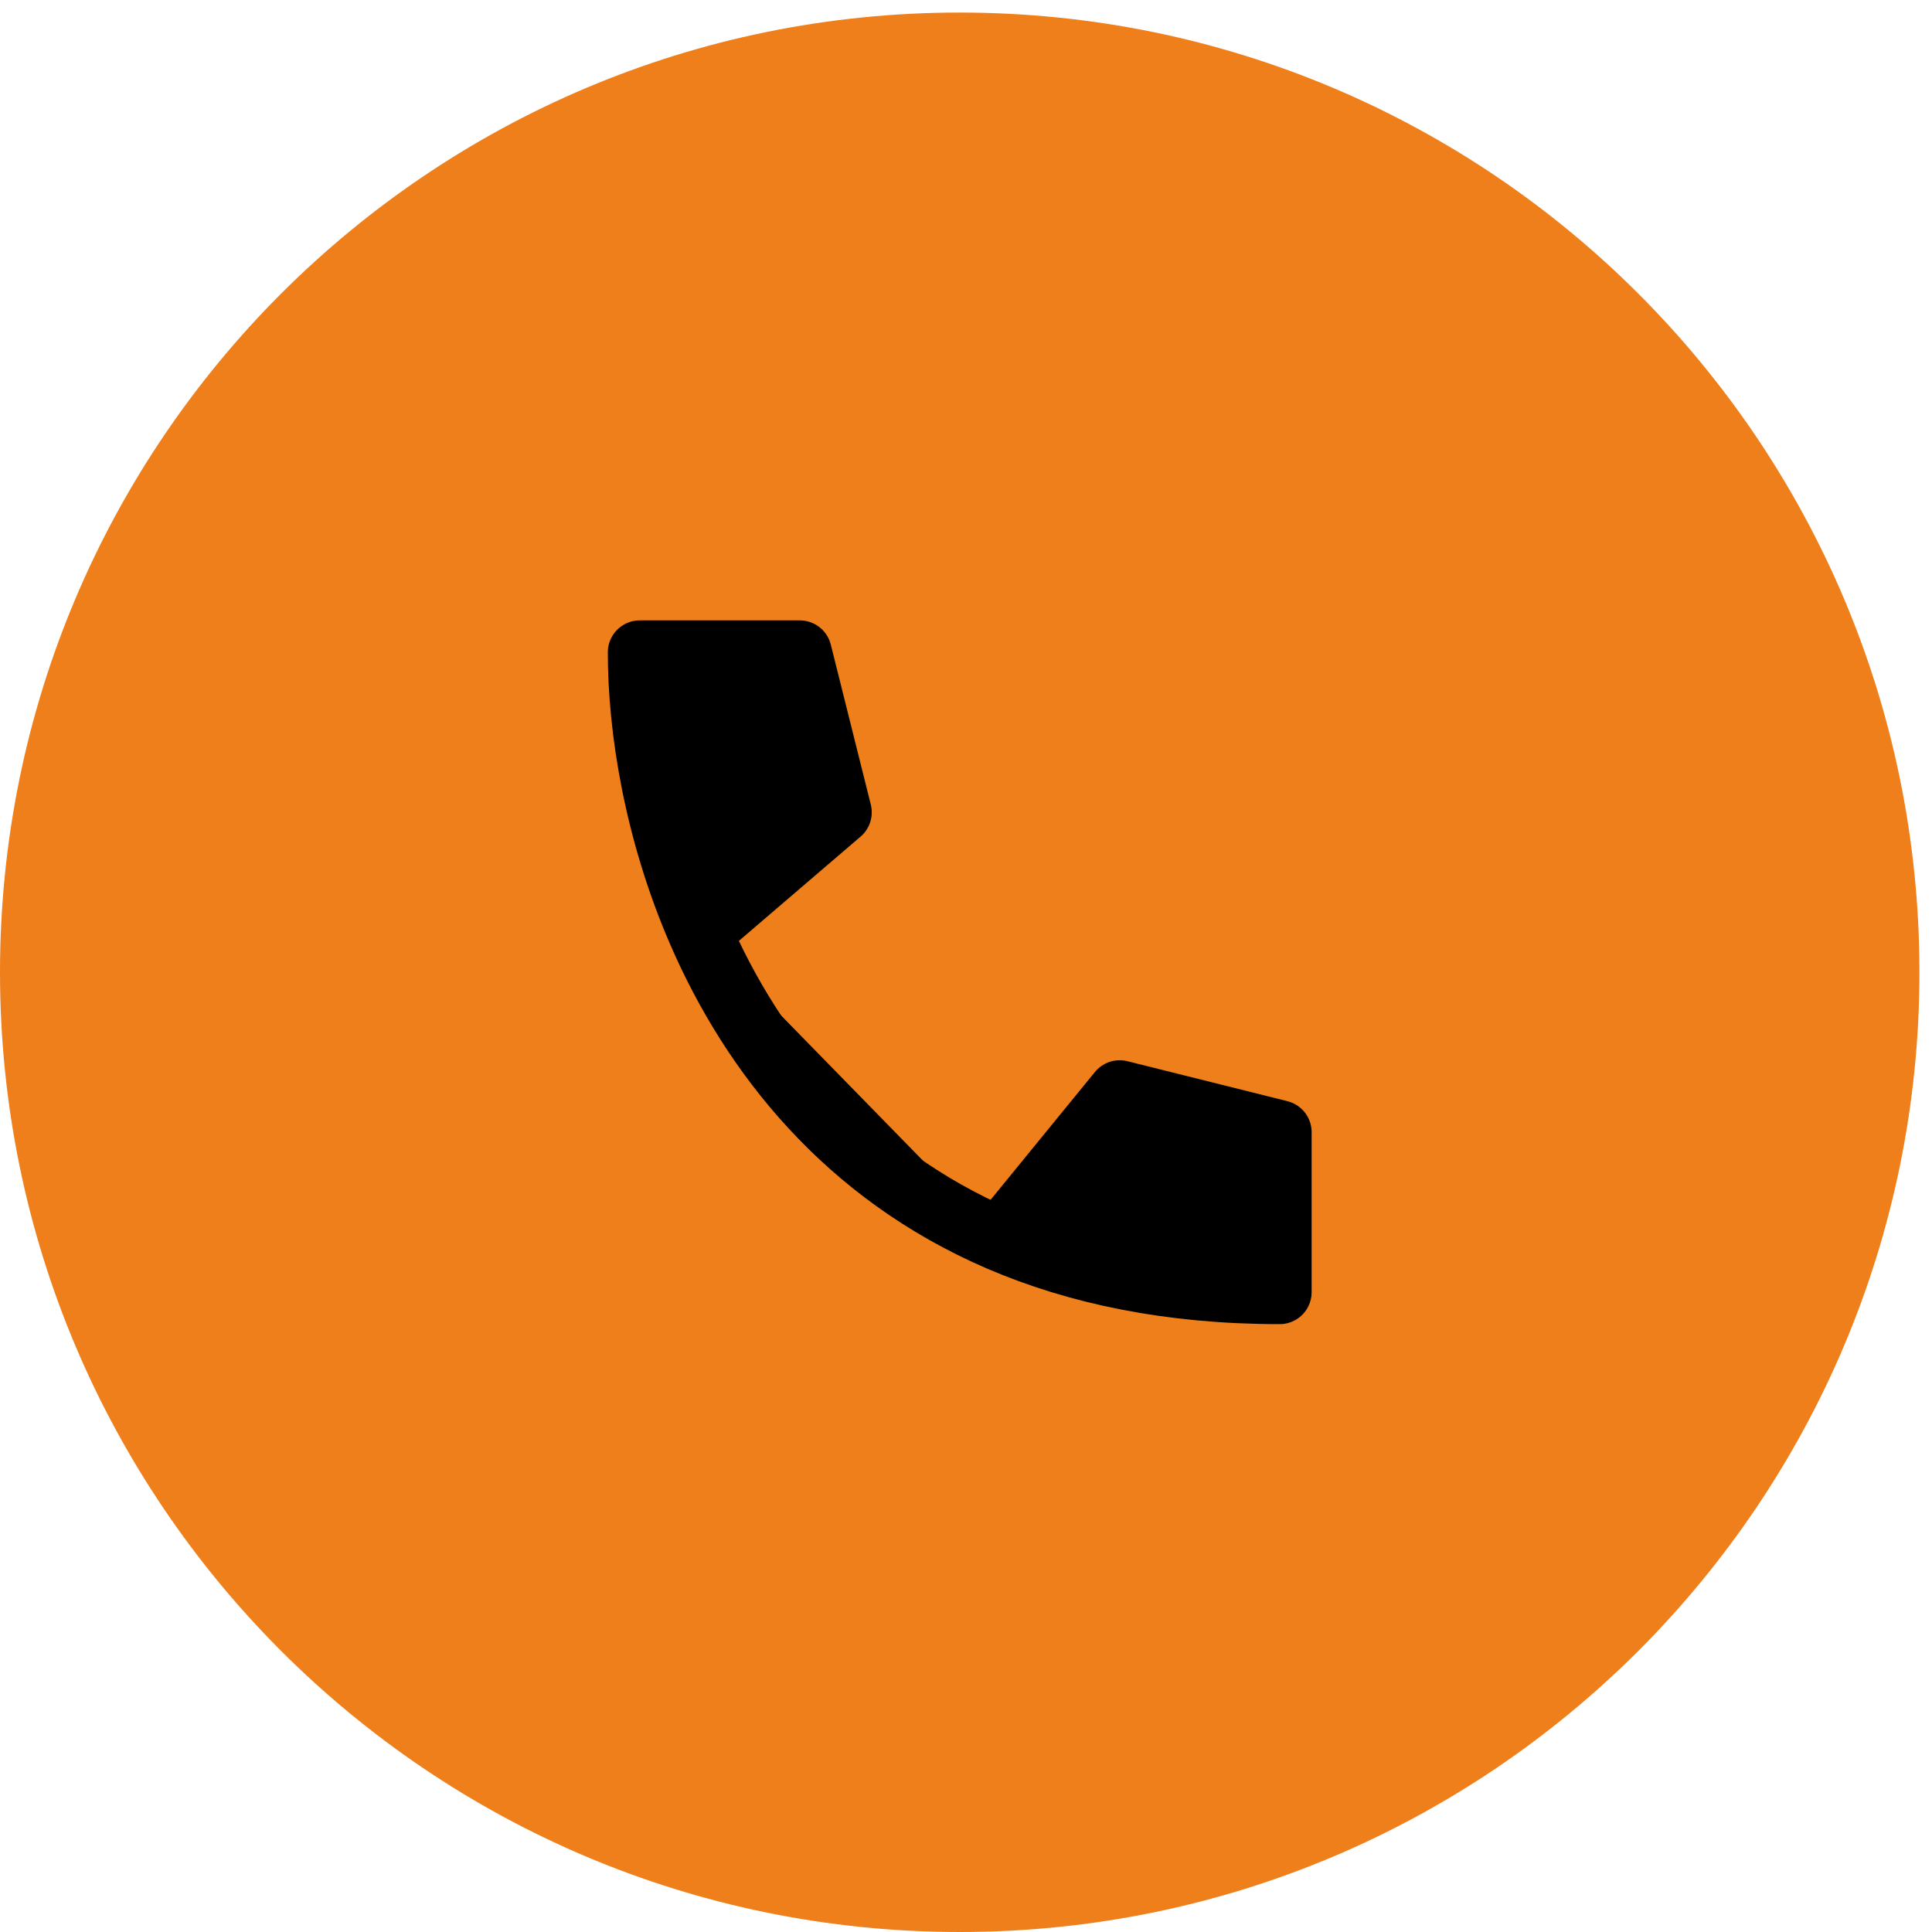 <svg xmlns="http://www.w3.org/2000/svg" width="44" height="44" viewBox="0 0 44 44" fill="none"><path d="M0 22.143C0 10.071 9.786 0.286 21.857 0.286C33.928 0.286 43.714 10.071 43.714 22.143C43.714 34.214 33.928 44 21.857 44C9.786 44 0 34.214 0 22.143Z" fill="#EF7F1A"></path><path d="M22.768 28.222C24.525 28.978 26.631 29.428 29.143 29.428V25.785L25.5 24.875L22.768 28.222ZM22.768 28.222C19.27 26.717 17.143 24.005 15.937 21.232L22.768 28.222ZM15.937 21.232C14.936 18.93 14.571 16.585 14.571 14.857H18.214L19.125 18.5L15.937 21.232Z" fill="black"></path><path d="M22.768 28.222C24.525 28.978 26.631 29.428 29.143 29.428V25.785L25.5 24.875L22.768 28.222ZM22.768 28.222C19.27 26.717 17.143 24.005 15.937 21.232M15.937 21.232C14.936 18.93 14.571 16.585 14.571 14.857H18.214L19.125 18.5L15.937 21.232Z" stroke="black" stroke-width="1.457" stroke-linecap="round" stroke-linejoin="round"></path></svg>